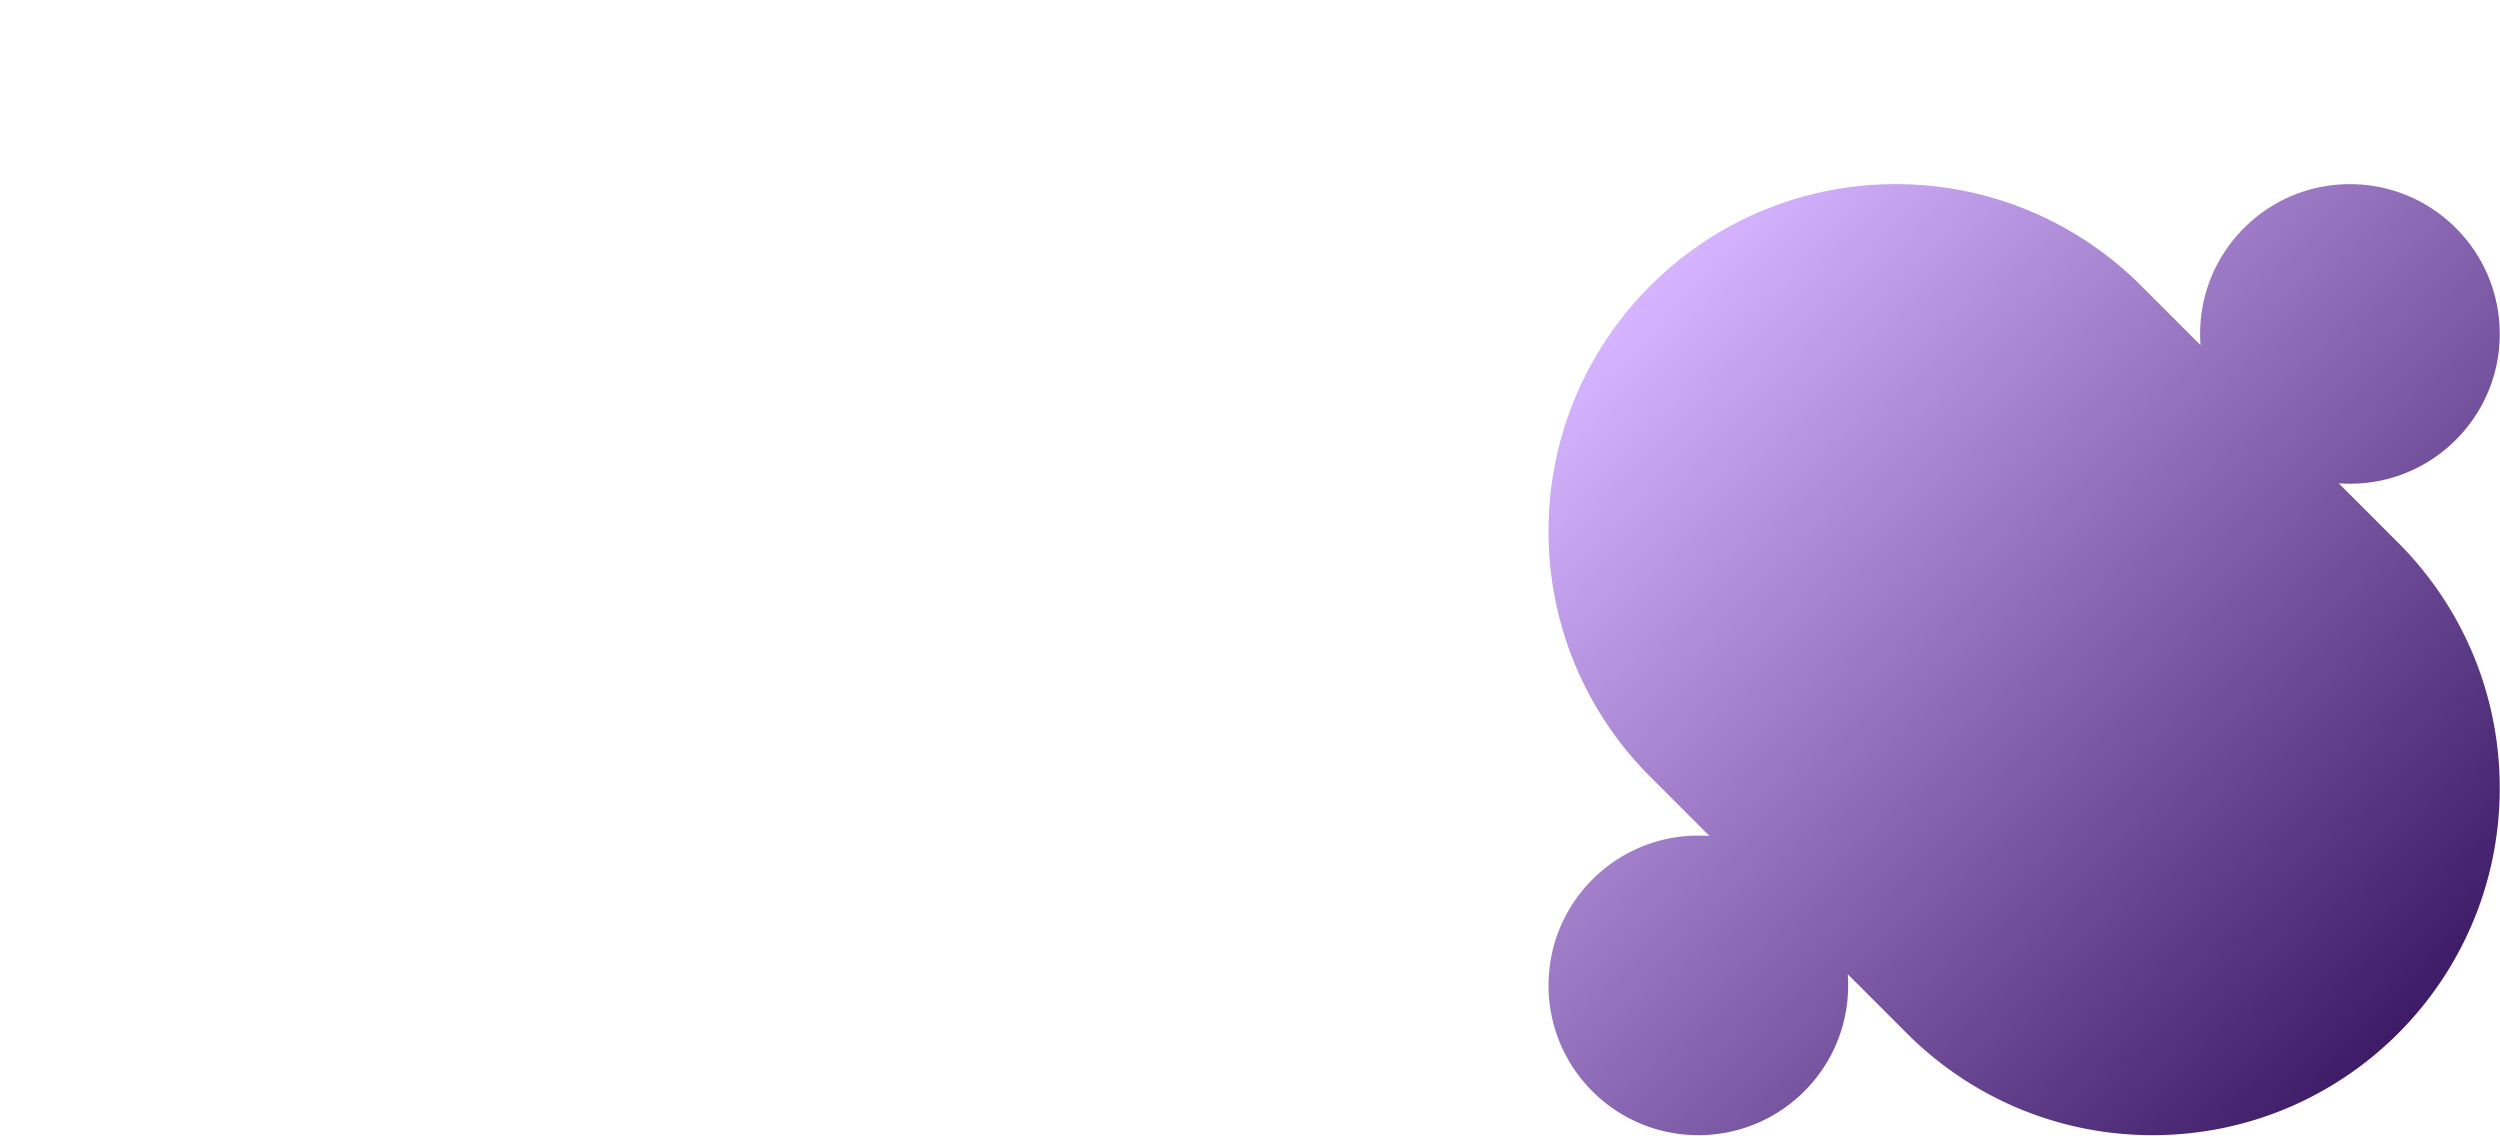 <svg xmlns="http://www.w3.org/2000/svg" viewBox="0 0 4533 2059" xml:space="preserve" style="fill-rule:evenodd;clip-rule:evenodd;stroke-linejoin:round;stroke-miterlimit:2"><g transform="matrix(2.833 0 0 2.287 -6663.51 0)"><path style="fill:none" d="M2352 0h1600v900H2352z"/><clipPath id="a"><path d="M2352 0h1600v900H2352z"/></clipPath><g clip-path="url(#a)"><path d="M75.549 178.786v.001l-12.635-12.635c.057.775.086 1.558.086 2.348 0 17.397-14.103 31.5-31.5 31.5S0 185.897 0 168.5 14.103 137 31.5 137c.79 0 1.573.029 2.348.086l-12.985-12.985.002-.003C7.958 110.931 0 92.895 0 73 0 32.683 32.683 0 73 0c19.895 0 37.931 7.958 51.098 20.865l.002-.002.391.39.256.257 12.339 12.339A32.034 32.034 0 0 1 137 31.5C137 14.103 151.103 0 168.5 0S200 14.103 200 31.5 185.897 63 168.5 63c-.79 0-1.573-.029-2.349-.086l12.341 12.341.253.253.041.041C191.898 88.746 200 106.927 200 127c0 40.317-32.683 73-73 73-20.073 0-38.254-8.102-51.451-21.214Z" style="fill:url(#b)" transform="matrix(-3.044 0 0 -3.77 3952.005 900)"/></g></g><defs><linearGradient id="b" x1="0" y1="0" x2="1" y2="0" gradientUnits="userSpaceOnUse" gradientTransform="matrix(165 153.5 -153.5 165 14 26)"><stop offset="0" style="stop-color:#3d1a66;stop-opacity:1"/><stop offset="1" style="stop-color:#d7b4ff;stop-opacity:1"/></linearGradient></defs></svg>